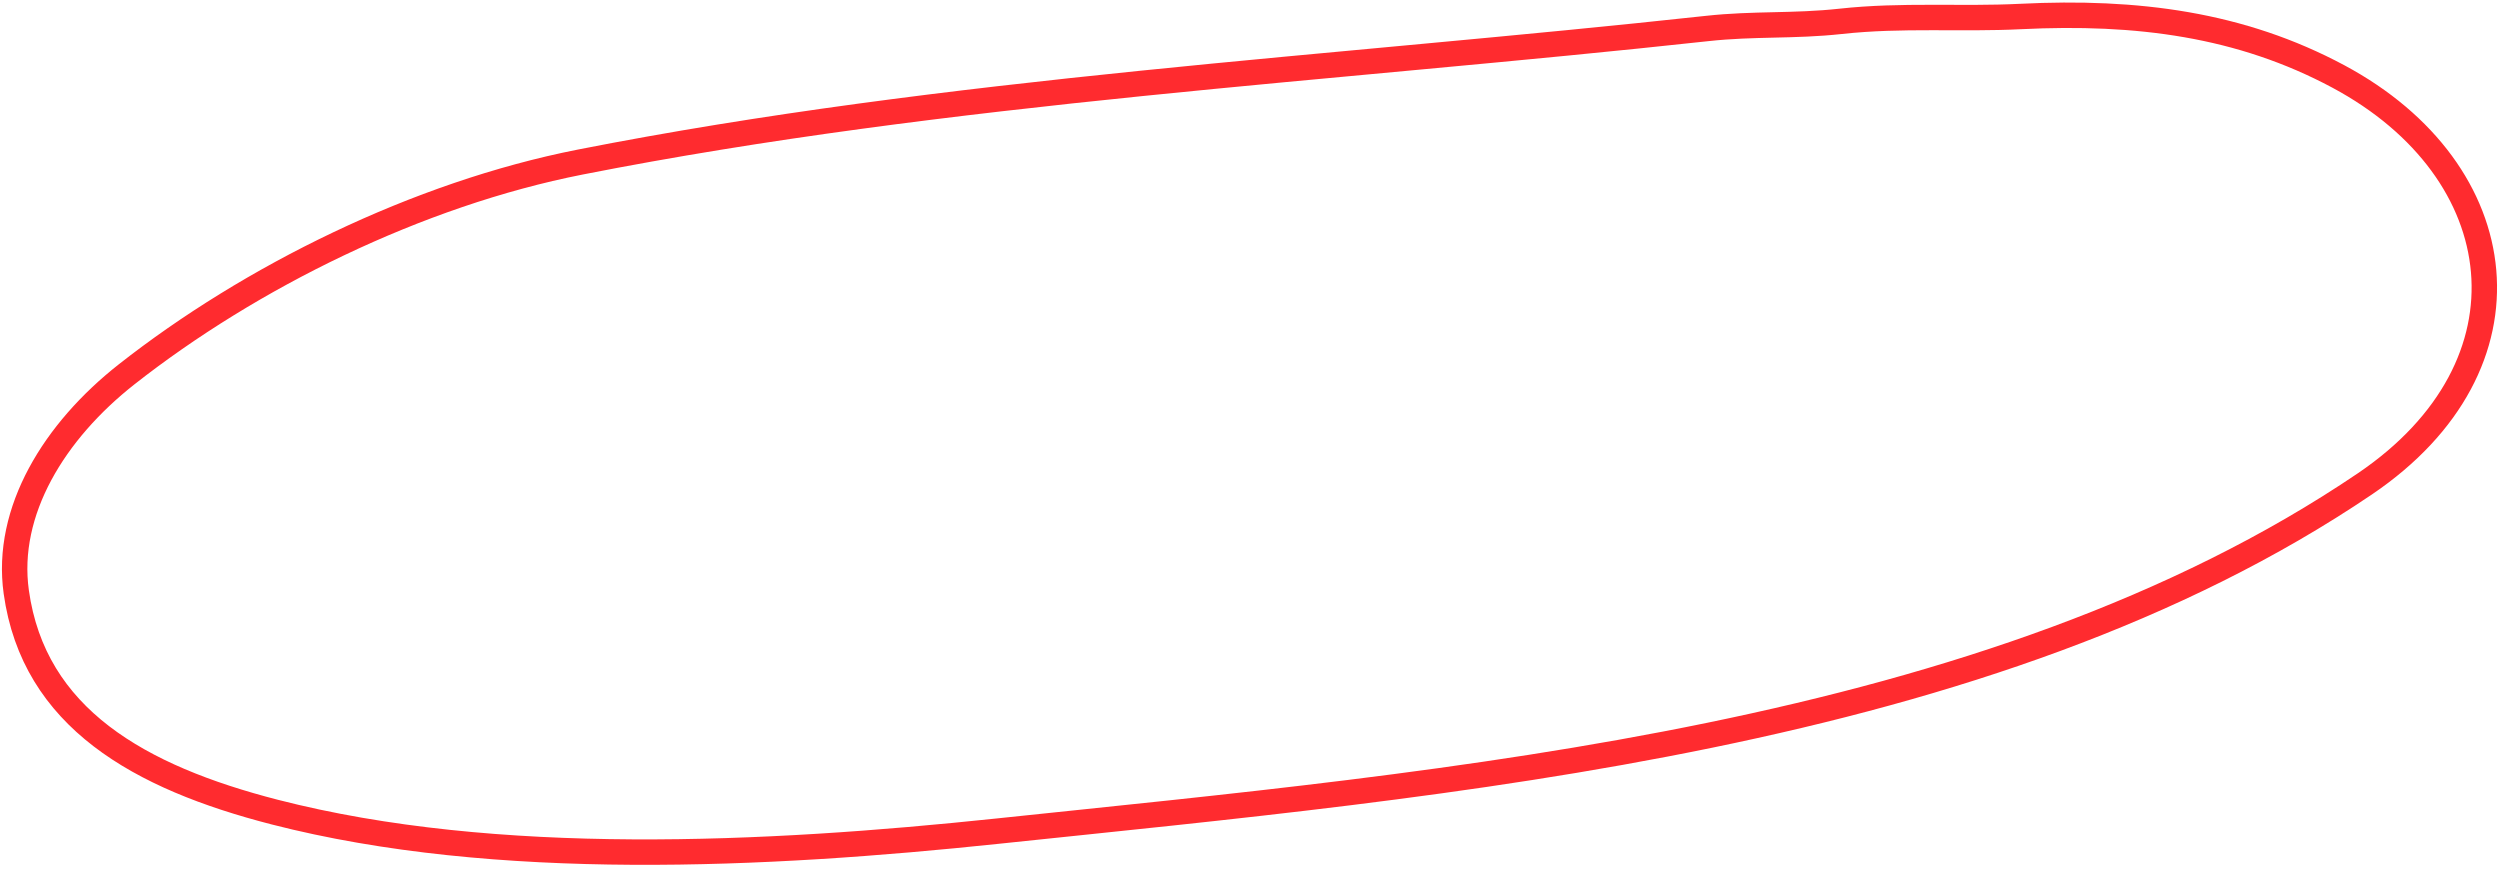 <?xml version="1.0" encoding="UTF-8"?> <svg xmlns="http://www.w3.org/2000/svg" width="295" height="103" viewBox="0 0 295 103" fill="none"> <path d="M68.481 19.12C111.906 10.574 157.424 8.162 201.454 3.361C207.014 2.755 211.626 3.125 217.187 2.519C224.541 1.717 231.218 2.305 238.459 1.946C252.14 1.268 264.404 2.853 275.922 9.021C296.755 20.176 299.763 43.08 279.054 57.098C234.617 87.178 171.245 92.435 117.65 98.081C90.464 100.945 58.528 102.543 32.416 95.827C16.425 91.714 3.988 84.705 1.919 69.848C0.589 60.302 6.417 50.873 14.944 44.17C29.514 32.716 49.255 22.904 68.481 19.12Z" stroke="#FF2B2F" stroke-width="3" stroke-linecap="round"></path> </svg> 